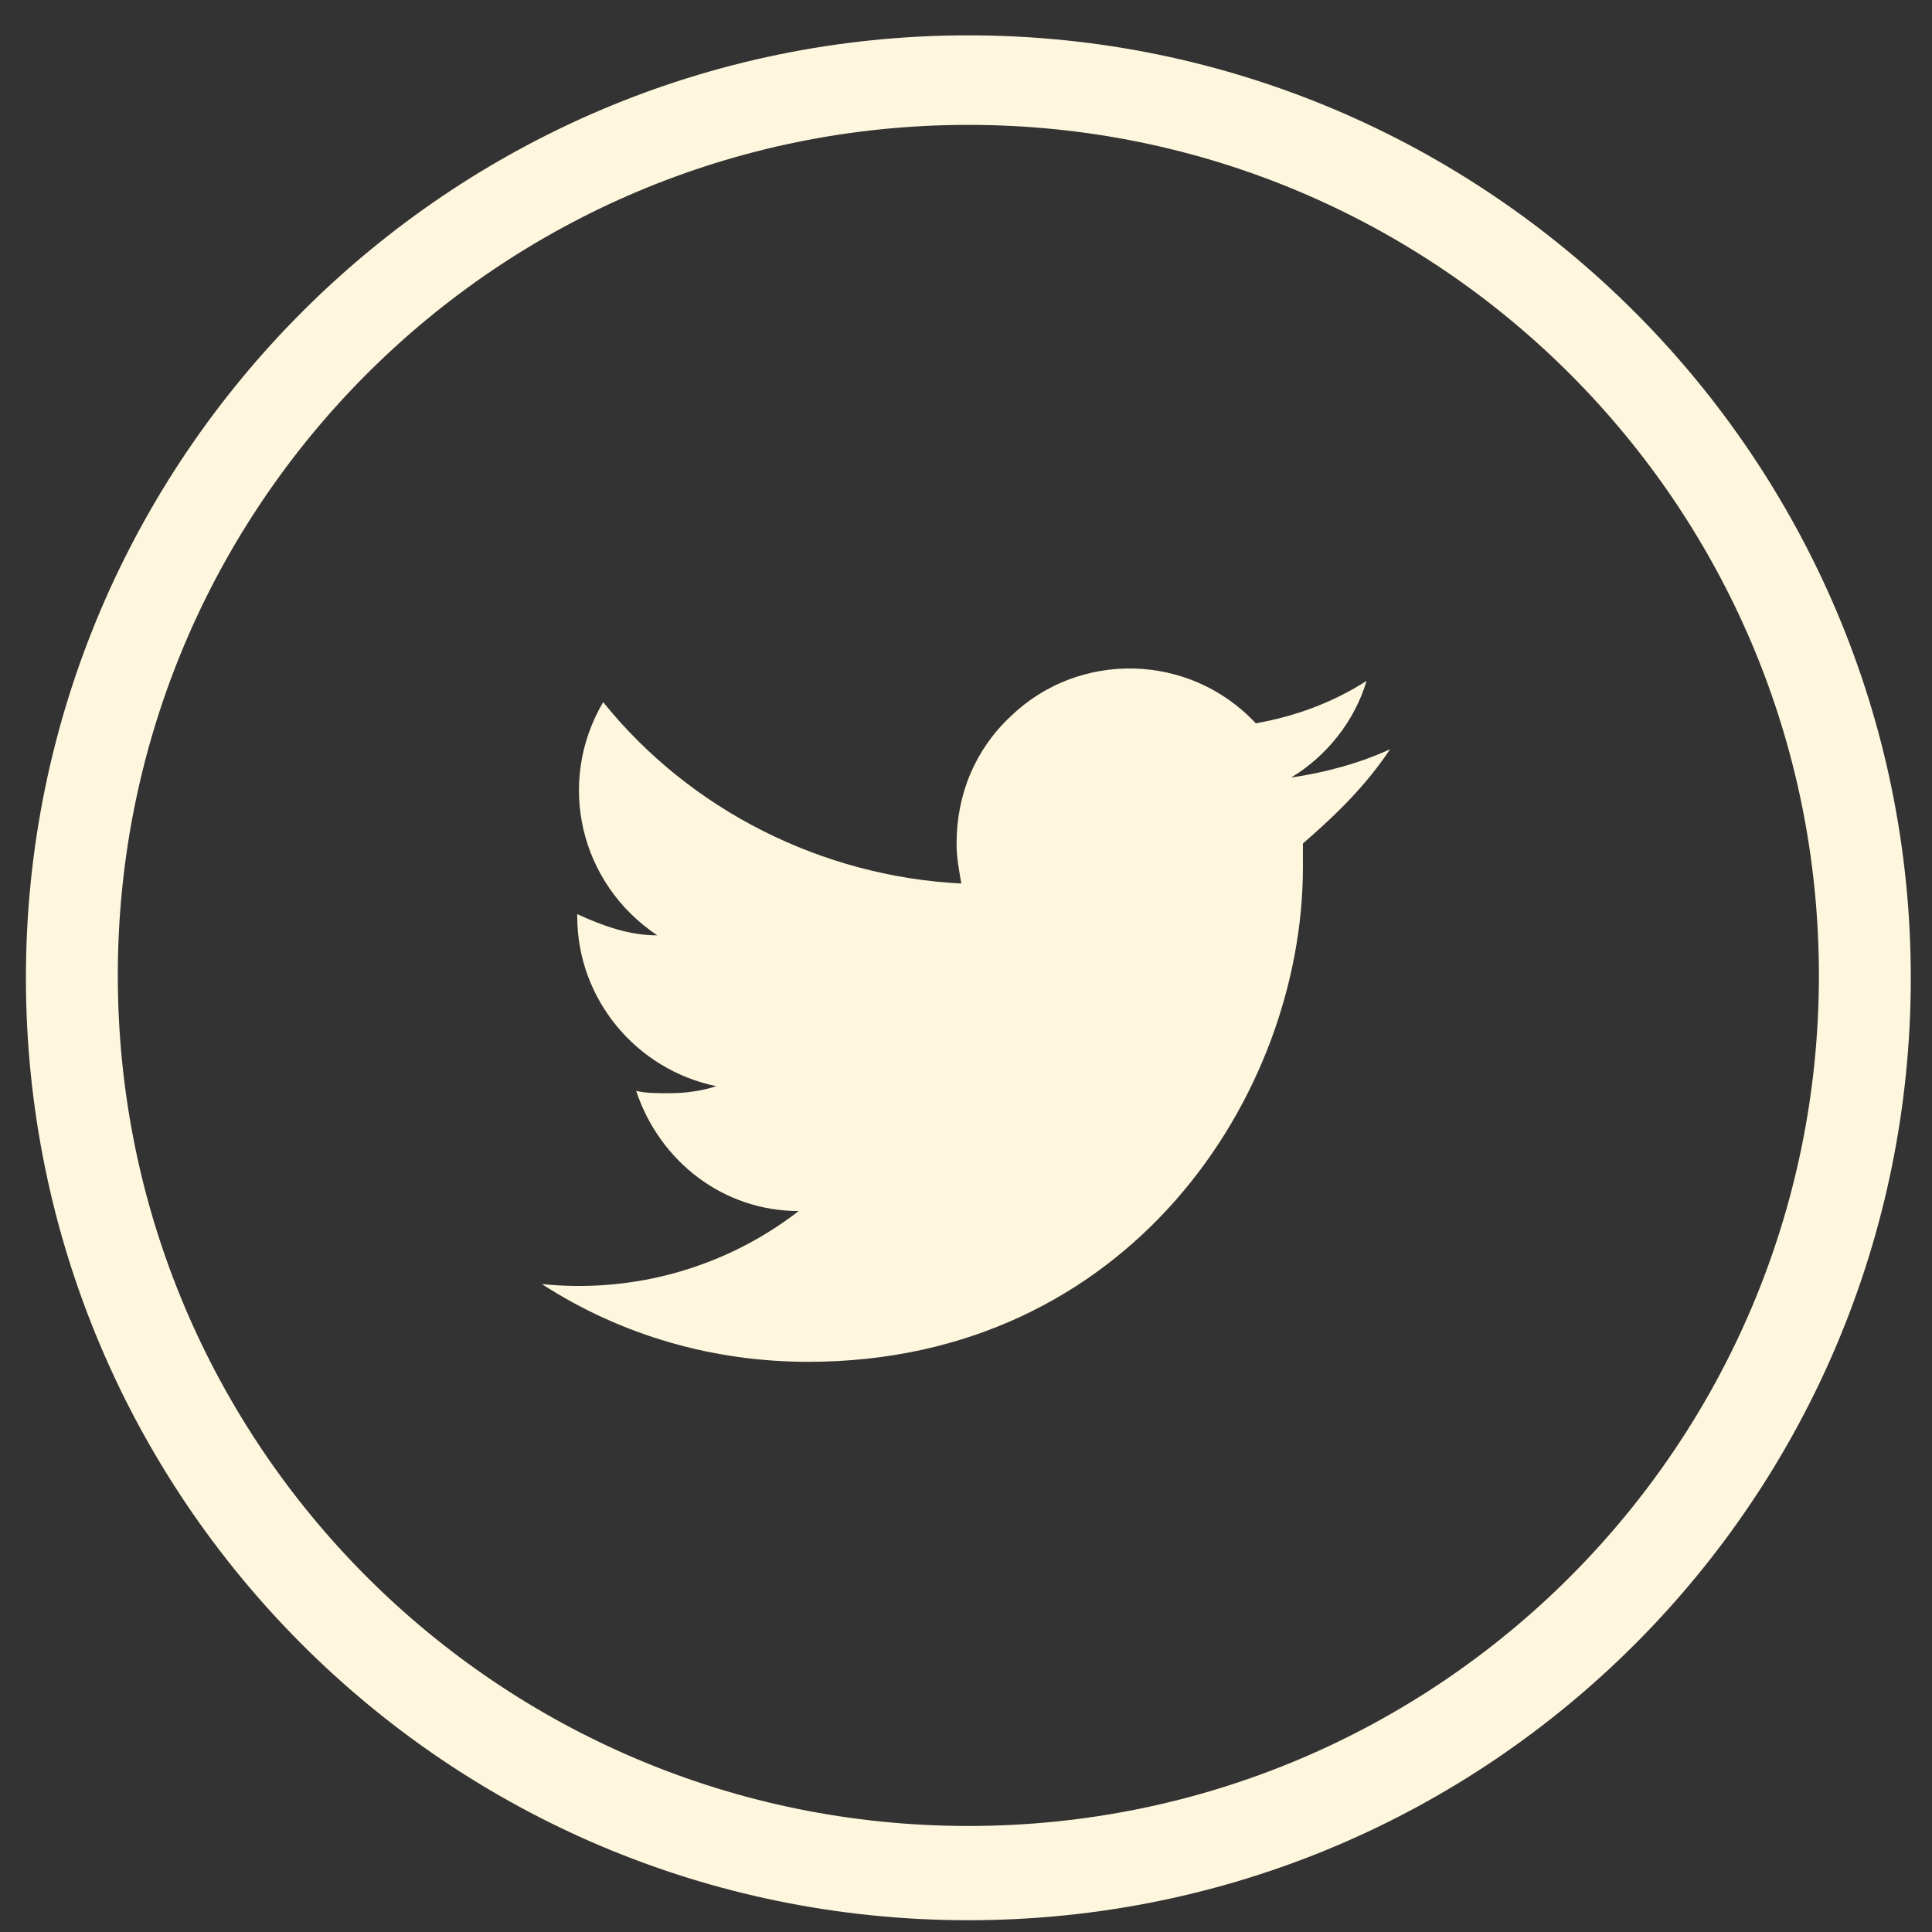 <?xml version="1.0" encoding="utf-8"?>
<!-- Generator: Adobe Illustrator 22.1.0, SVG Export Plug-In . SVG Version: 6.00 Build 0)  -->
<svg version="1.1" id="Layer_1" xmlns="http://www.w3.org/2000/svg" xmlns:xlink="http://www.w3.org/1999/xlink" x="0px" y="0px"
	 viewBox="0 0 82 82" style="enable-background:new 0 0 82 82;" xml:space="preserve">
<rect x="0" y="0" width="82" height="82" fill="#333333" stroke="none"/>
<style type="text/css">
	.st0{fill:#FFF7DD;}
	.st1{fill:#FFF7DD;stroke:#FFF7DD;stroke-width:2;stroke-miterlimit:10;}
</style>
<title>Twitter</title>
<g id="Layer_2_1_">
	<g id="Icons">
		<path class="st0" d="M59,31.8c-1.3,0.6-2.8,1-4.2,1.2c1.5-0.9,2.7-2.4,3.2-4.1c-1.4,0.9-3,1.5-4.7,1.8c-2.8-3-7.5-3.1-10.4-0.3
			c-1.5,1.4-2.3,3.3-2.3,5.4c0,0.6,0.1,1.1,0.2,1.7c-5.9-0.3-11.5-3.1-15.2-7.7c-2,3.4-1,7.7,2.3,9.9c-1.2,0-2.3-0.4-3.4-0.9v0.1
			c0,3.5,2.5,6.5,5.9,7.2c-0.6,0.2-1.3,0.3-2,0.3c-0.5,0-1,0-1.4-0.1c1,3,3.7,5.1,6.9,5.1c-3.1,2.4-7,3.5-10.9,3.1
			c3.4,2.2,7.3,3.3,11.3,3.3c13.6,0,21-11.3,21-21c0-0.3,0-0.6,0-1C56.8,34.5,58,33.3,59,31.8"/>
		<path class="st1" d="M41.1,80.5c-21.6,0-39-17.5-39-39s17.5-39,39-39s39,17.5,39,39S62.7,80.5,41.1,80.5z M41.1,4.3
			C20.6,4.3,4,20.9,4,41.4s16.6,37.1,37.1,37.1s37.1-16.6,37.1-37.1S61.6,4.3,41.1,4.3z"/>
	</g>
</g>
</svg>
